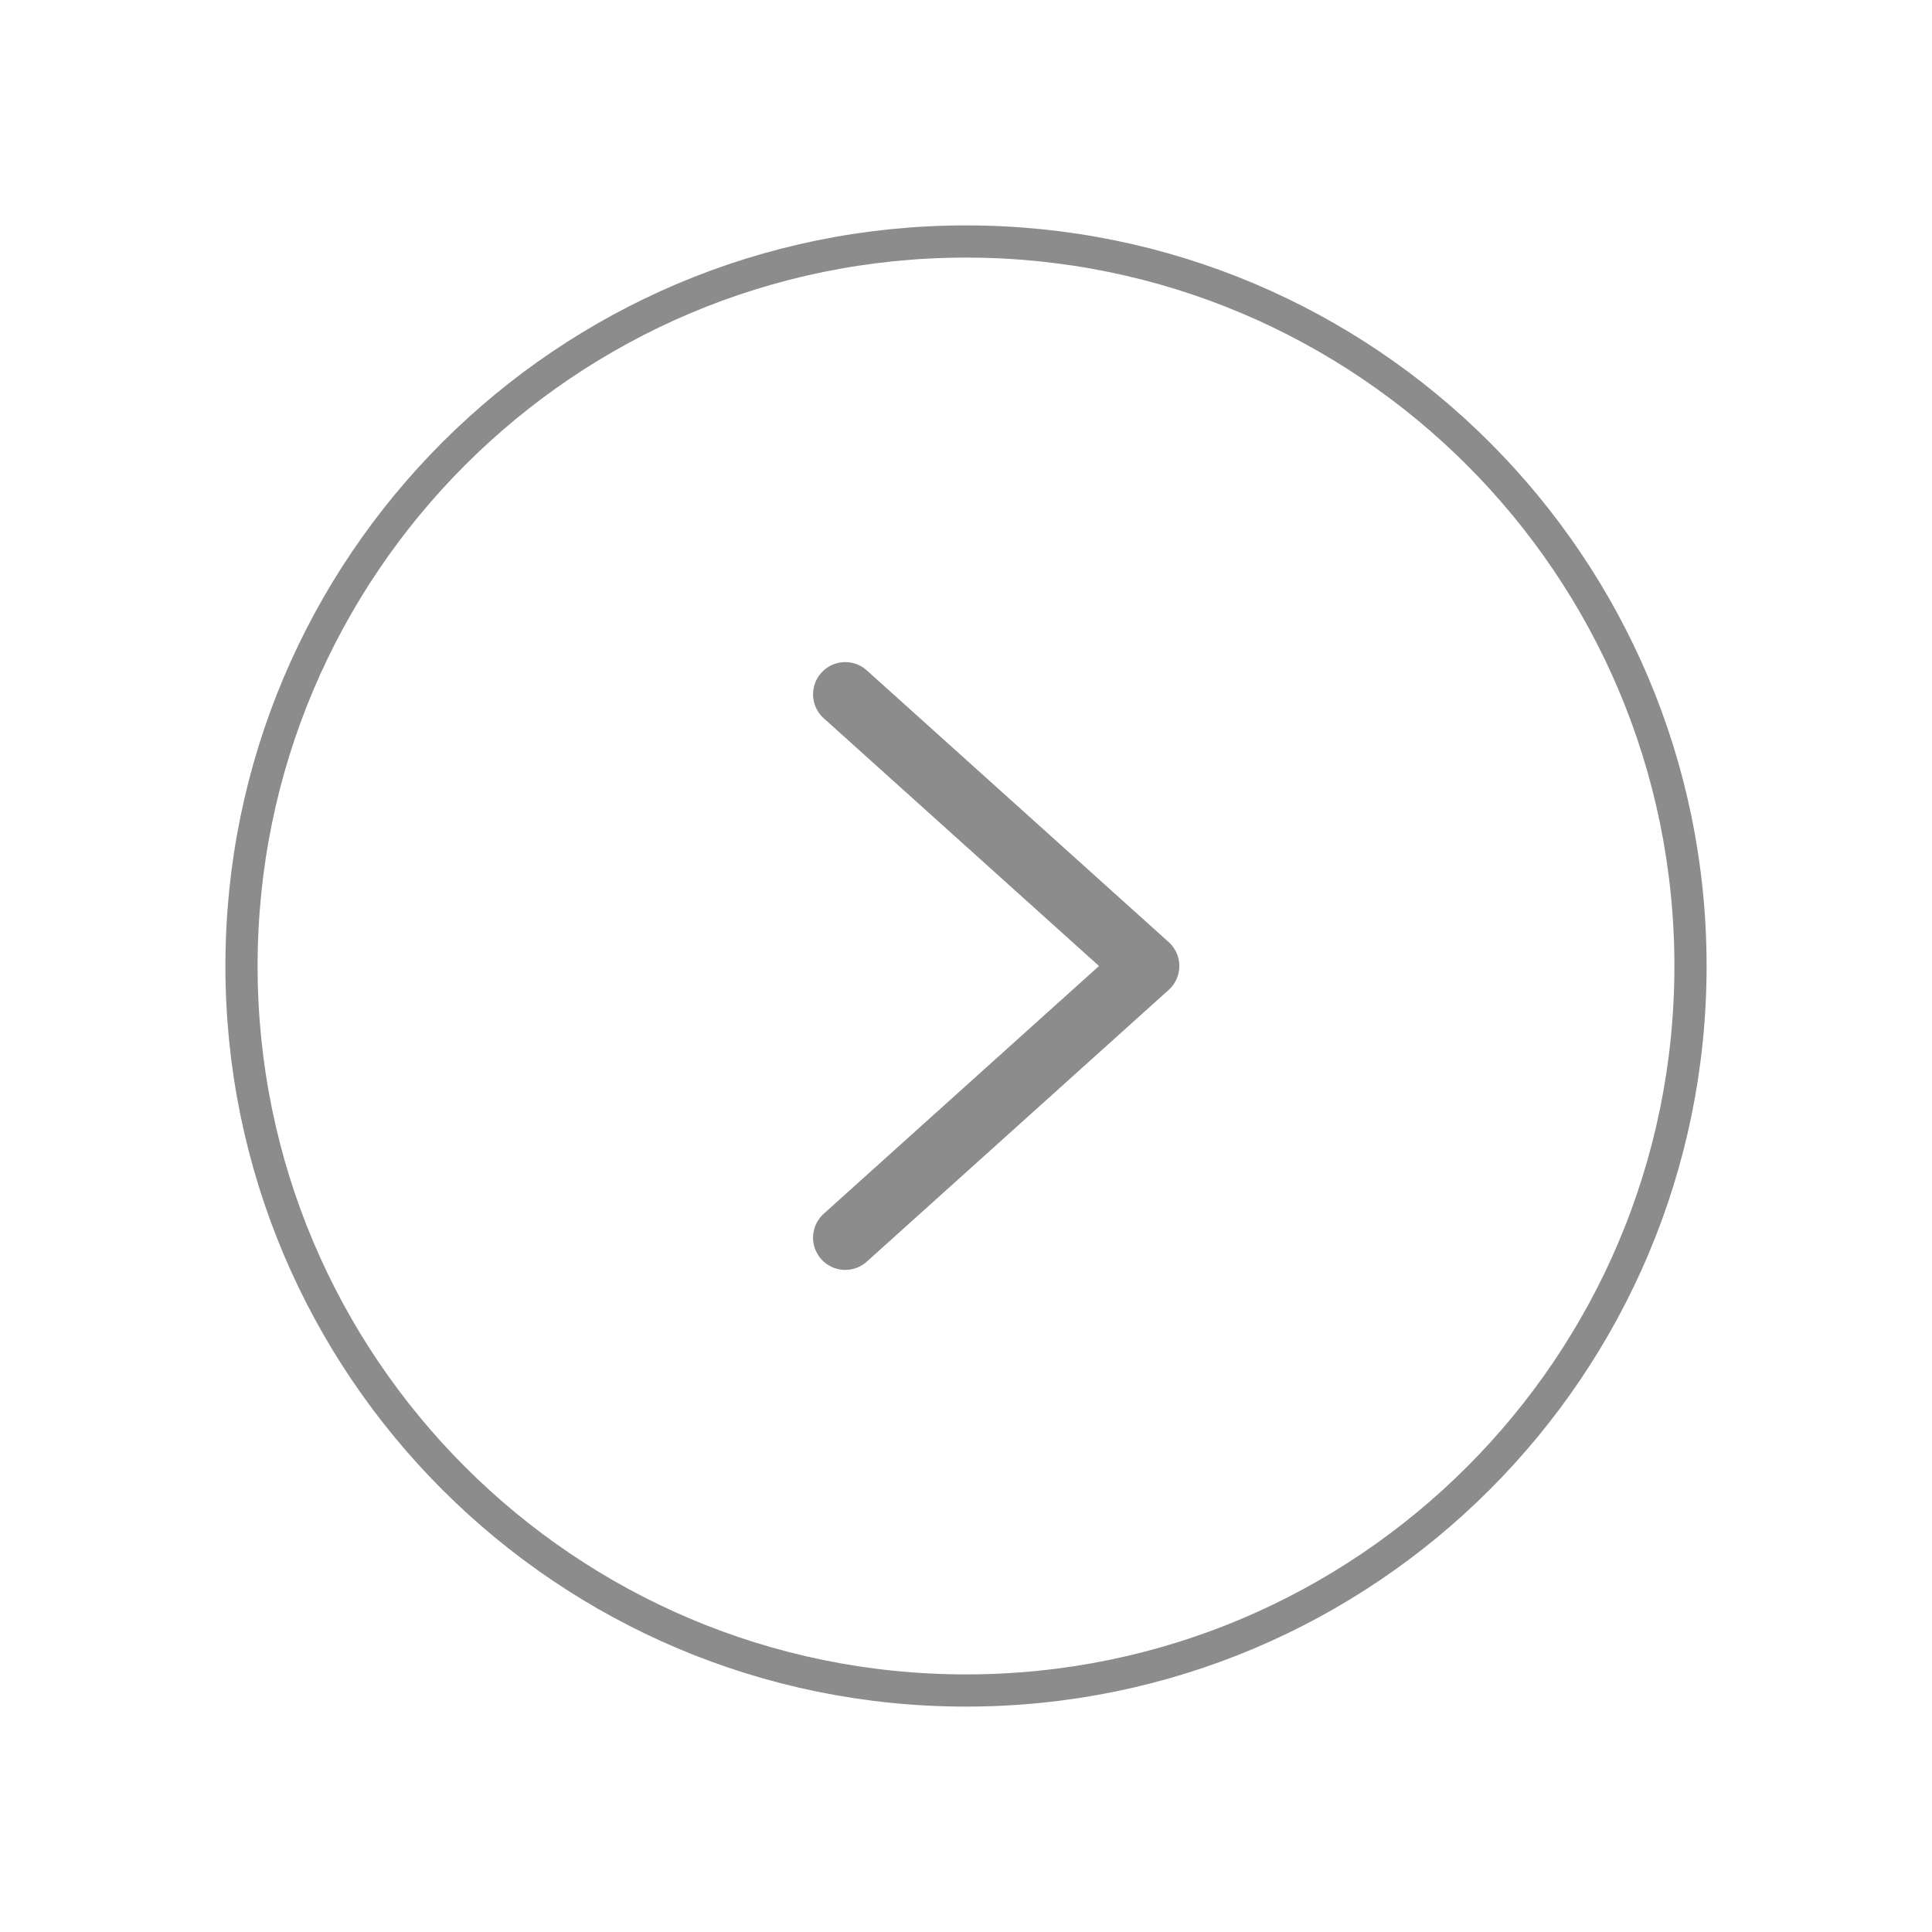<svg width="60" height="60" viewBox="0 0 60 60" fill="none" xmlns="http://www.w3.org/2000/svg">
<path d="M7.5 30C7.5 42.426 17.574 52.5 30 52.5C42.426 52.5 52.5 42.426 52.5 30C52.5 17.574 42.426 7.5 30 7.5C17.574 7.5 7.5 17.574 7.5 30Z" stroke="black" stroke-opacity="0.45" stroke-miterlimit="10"/>
<path d="M26.25 38.438L35.625 30L26.25 21.562" stroke="black" stroke-opacity="0.45" stroke-width="2" stroke-linecap="round" stroke-linejoin="round"/>
</svg>
